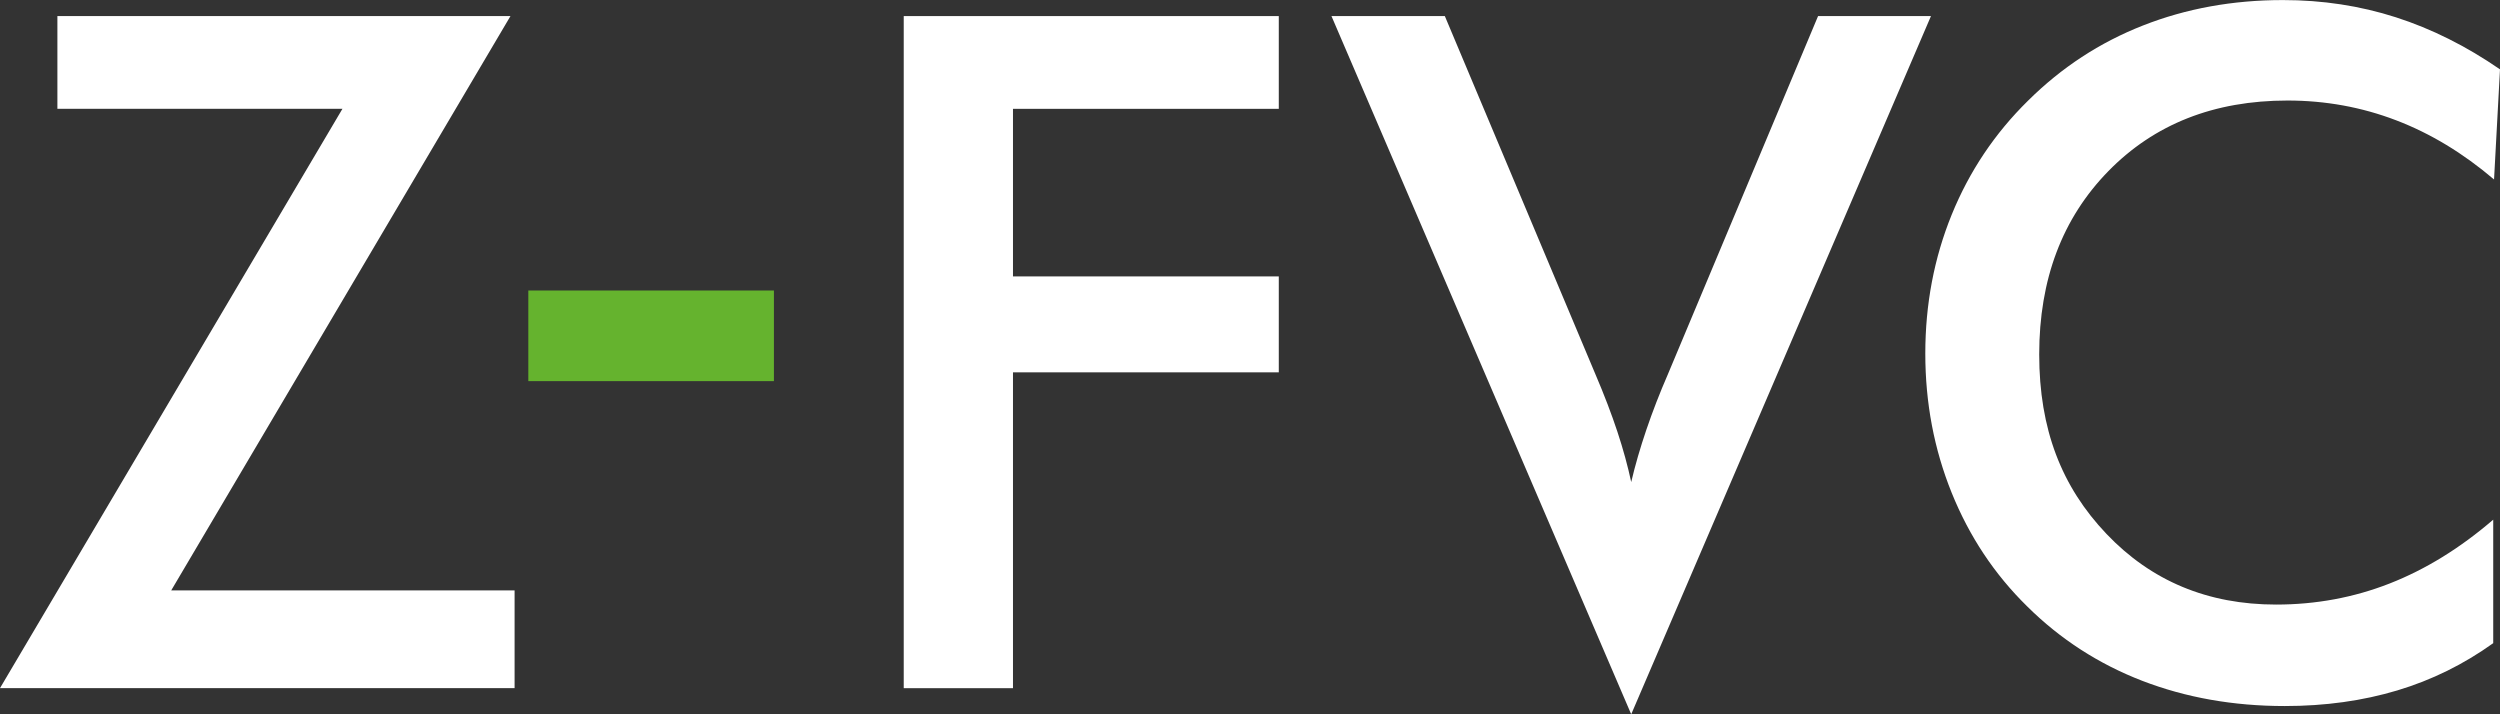 <?xml version="1.0" encoding="UTF-8"?><svg id="Capa_2" xmlns="http://www.w3.org/2000/svg" viewBox="0 0 424.27 121.22"><rect x="0" y="0" width="424.27" height="121.22" fill="#333333" stroke="none"/><defs><style>.cls-1{fill:#fff;}.cls-1,.cls-2{stroke-width:0px;}.cls-2{fill:#65b32e;}</style></defs><g id="Capa_1-2"><path class="cls-1" d="M0,116.78L58.12,18.46H9.74V2.73h76.89L29.06,100.19h58.27v16.59H0Z"/><path class="cls-2" d="M89.66,49.3h41.68v15.38h-41.68v-15.38Z"/><path class="cls-1" d="M153.37,116.78V2.73h63.65v15.74h-45.11v28.44h45.11v16.28h-45.11v53.6h-18.54Z"/><path class="cls-1" d="M276.83,121.22L225.96,2.73h19.24l25.55,60.77c1.51,3.53,2.75,6.79,3.74,9.78.99,2.99,1.76,5.83,2.34,8.53.67-2.86,1.53-5.82,2.57-8.88,1.04-3.06,2.26-6.21,3.66-9.43l25.48-60.77h19.16l-50.87,118.49Z"/><path class="cls-1" d="M423.26,30.46c-5.25-4.47-10.79-7.82-16.63-10.05-5.84-2.23-11.98-3.35-18.42-3.35-12.46,0-22.61,4-30.42,12s-11.72,18.36-11.72,31.08,3.8,22.46,11.41,30.46,17.2,12,28.79,12c6.75,0,13.18-1.19,19.28-3.58,6.1-2.39,11.96-6,17.57-10.83v20.96c-4.99,3.58-10.41,6.26-16.28,8.02-5.87,1.76-12.23,2.65-19.09,2.65-8.73,0-16.79-1.43-24.19-4.28-7.4-2.86-13.91-7.06-19.52-12.62-5.56-5.45-9.83-11.88-12.82-19.28-2.99-7.4-4.48-15.28-4.48-23.64s1.49-16.22,4.48-23.57c2.99-7.35,7.31-13.8,12.97-19.36,5.66-5.61,12.15-9.86,19.48-12.74,7.32-2.88,15.24-4.32,23.76-4.32,6.7,0,13.09.97,19.16,2.92s11.97,4.9,17.68,8.84l-1.01,18.7Z"/></g></svg>